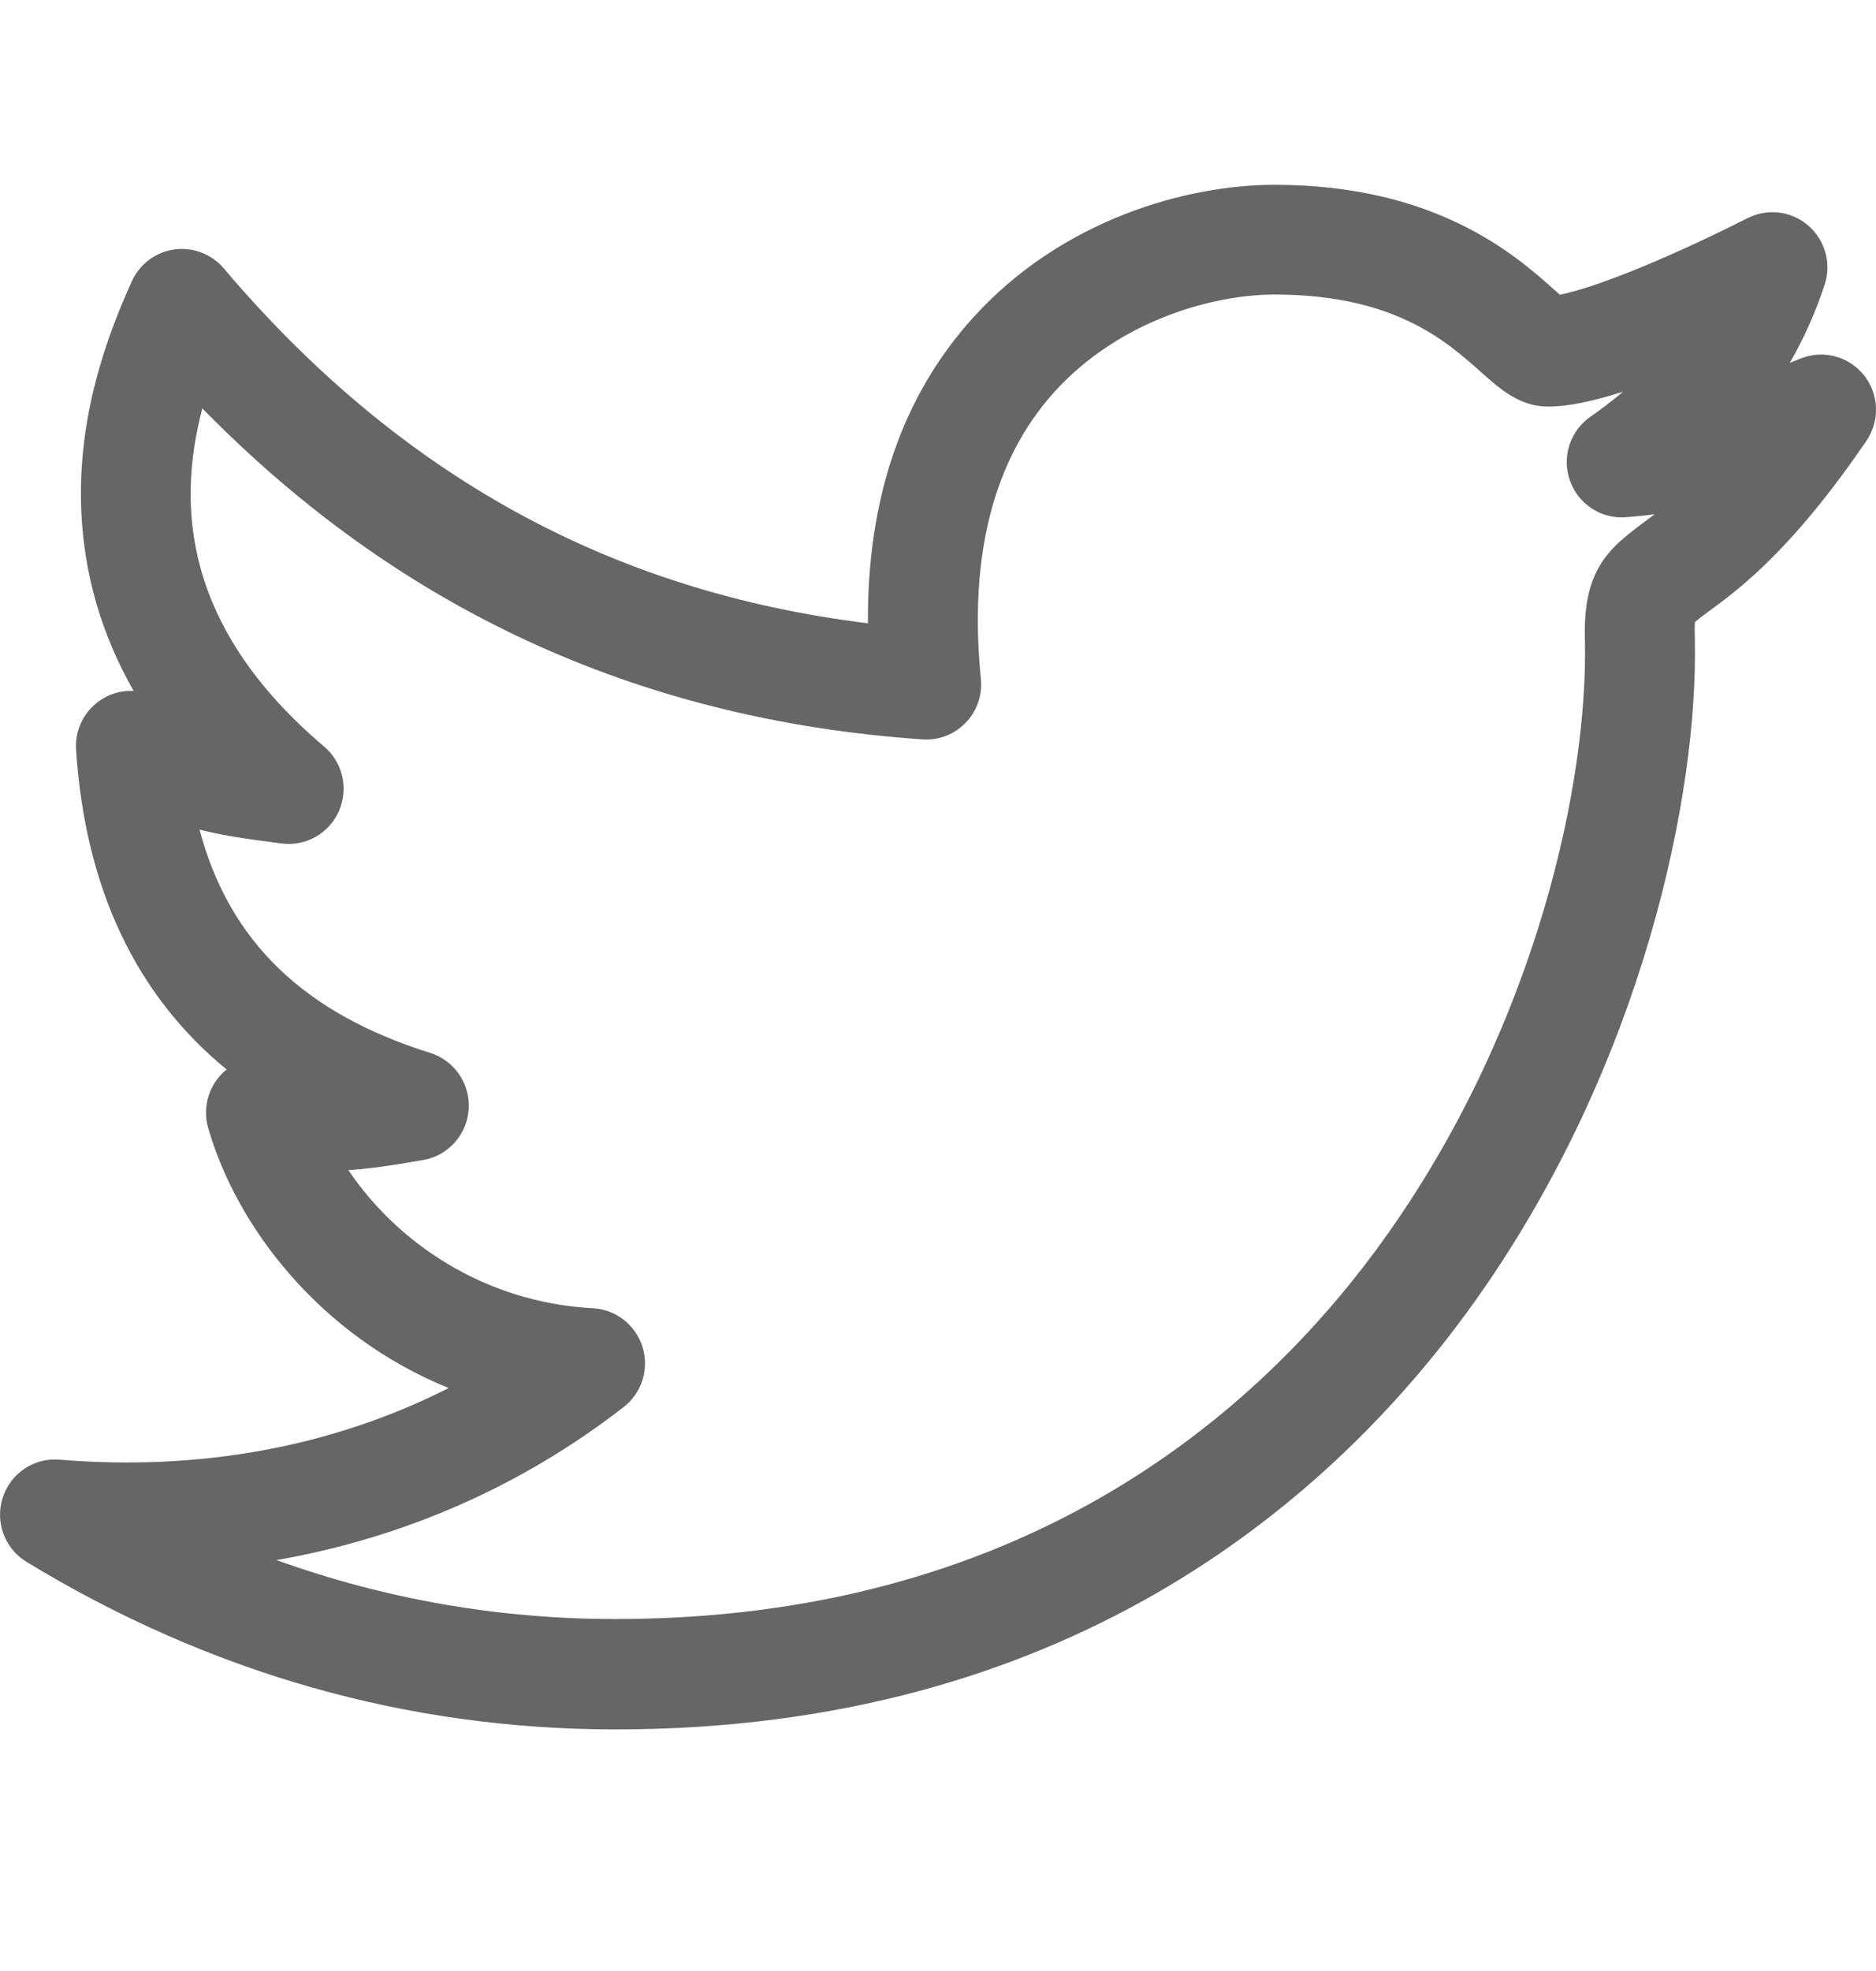 <svg width="20" height="21" viewBox="0 0 20 21" fill="none" xmlns="http://www.w3.org/2000/svg">
<g clip-path="url(#clip0)">
<path d="M19.871 3.997C19.709 3.795 19.433 3.723 19.194 3.821C19.156 3.836 19.118 3.851 19.081 3.866C19.231 3.606 19.355 3.329 19.452 3.035C19.526 2.813 19.461 2.569 19.288 2.412C19.116 2.256 18.867 2.217 18.655 2.313C18.652 2.314 18.638 2.321 18.613 2.333C17.684 2.801 16.96 3.076 16.63 3.14C16.607 3.12 16.583 3.098 16.562 3.08C16.154 2.716 15.305 1.969 13.588 1.969C12.654 1.969 11.318 2.337 10.367 3.392C9.617 4.225 9.244 5.315 9.253 6.641C6.507 6.303 4.255 5.062 2.385 2.859C2.255 2.706 2.056 2.63 1.857 2.658C1.659 2.686 1.488 2.814 1.405 2.998C1.152 3.558 0.821 4.423 0.867 5.451C0.897 6.126 1.084 6.765 1.425 7.362C1.076 7.344 0.788 7.636 0.811 7.988C0.908 9.46 1.446 10.6 2.416 11.395C2.231 11.543 2.154 11.789 2.219 12.017C2.525 13.08 3.418 14.235 4.783 14.789C3.549 15.414 2.138 15.676 0.634 15.552C0.363 15.529 0.112 15.697 0.029 15.957C-0.055 16.216 0.05 16.5 0.283 16.641C2.231 17.826 4.343 18.426 6.561 18.426C11.337 18.426 14.107 16.044 15.591 14.047C17.42 11.582 18.07 8.691 18.07 6.964C18.07 6.738 18.063 6.692 18.07 6.628C18.298 6.426 18.926 6.121 19.897 4.698C20.044 4.484 20.033 4.199 19.871 3.997ZM16.896 6.778C16.897 6.818 16.898 6.873 16.898 6.964C16.898 8.511 16.309 11.11 14.651 13.344C13.328 15.125 10.851 17.25 6.561 17.25C5.317 17.25 4.108 17.039 2.948 16.622C4.308 16.384 5.561 15.835 6.648 14.992C6.842 14.842 6.923 14.586 6.85 14.352C6.777 14.117 6.566 13.952 6.322 13.939C5.152 13.876 4.229 13.232 3.714 12.467C3.916 12.454 4.156 12.422 4.513 12.359C4.78 12.312 4.979 12.088 4.997 11.817C5.014 11.546 4.844 11.299 4.586 11.218C3.243 10.798 2.444 10.032 2.127 8.839C2.336 8.893 2.588 8.935 3.004 8.987C3.262 9.02 3.51 8.878 3.614 8.64C3.718 8.401 3.654 8.122 3.455 7.954C1.96 6.687 1.882 5.394 2.157 4.351C4.216 6.453 6.751 7.665 9.834 7.878C10.197 7.903 10.494 7.593 10.457 7.232C10.327 5.927 10.589 4.901 11.236 4.181C11.93 3.411 12.937 3.138 13.588 3.138C14.86 3.138 15.416 3.632 15.784 3.96C15.999 4.151 16.202 4.332 16.508 4.332C16.721 4.332 16.998 4.271 17.304 4.173C17.195 4.265 17.079 4.354 16.956 4.44C16.738 4.591 16.648 4.87 16.737 5.12C16.825 5.371 17.069 5.531 17.333 5.511C17.434 5.503 17.537 5.493 17.64 5.479C17.234 5.789 16.88 5.977 16.896 6.778Z" fill="#666666"/>
</g>
<defs>
<clipPath id="clip0">
<rect width="20" height="20.081" fill="white" transform="translate(0 0.164)"/>
</clipPath>
</defs>
</svg>
